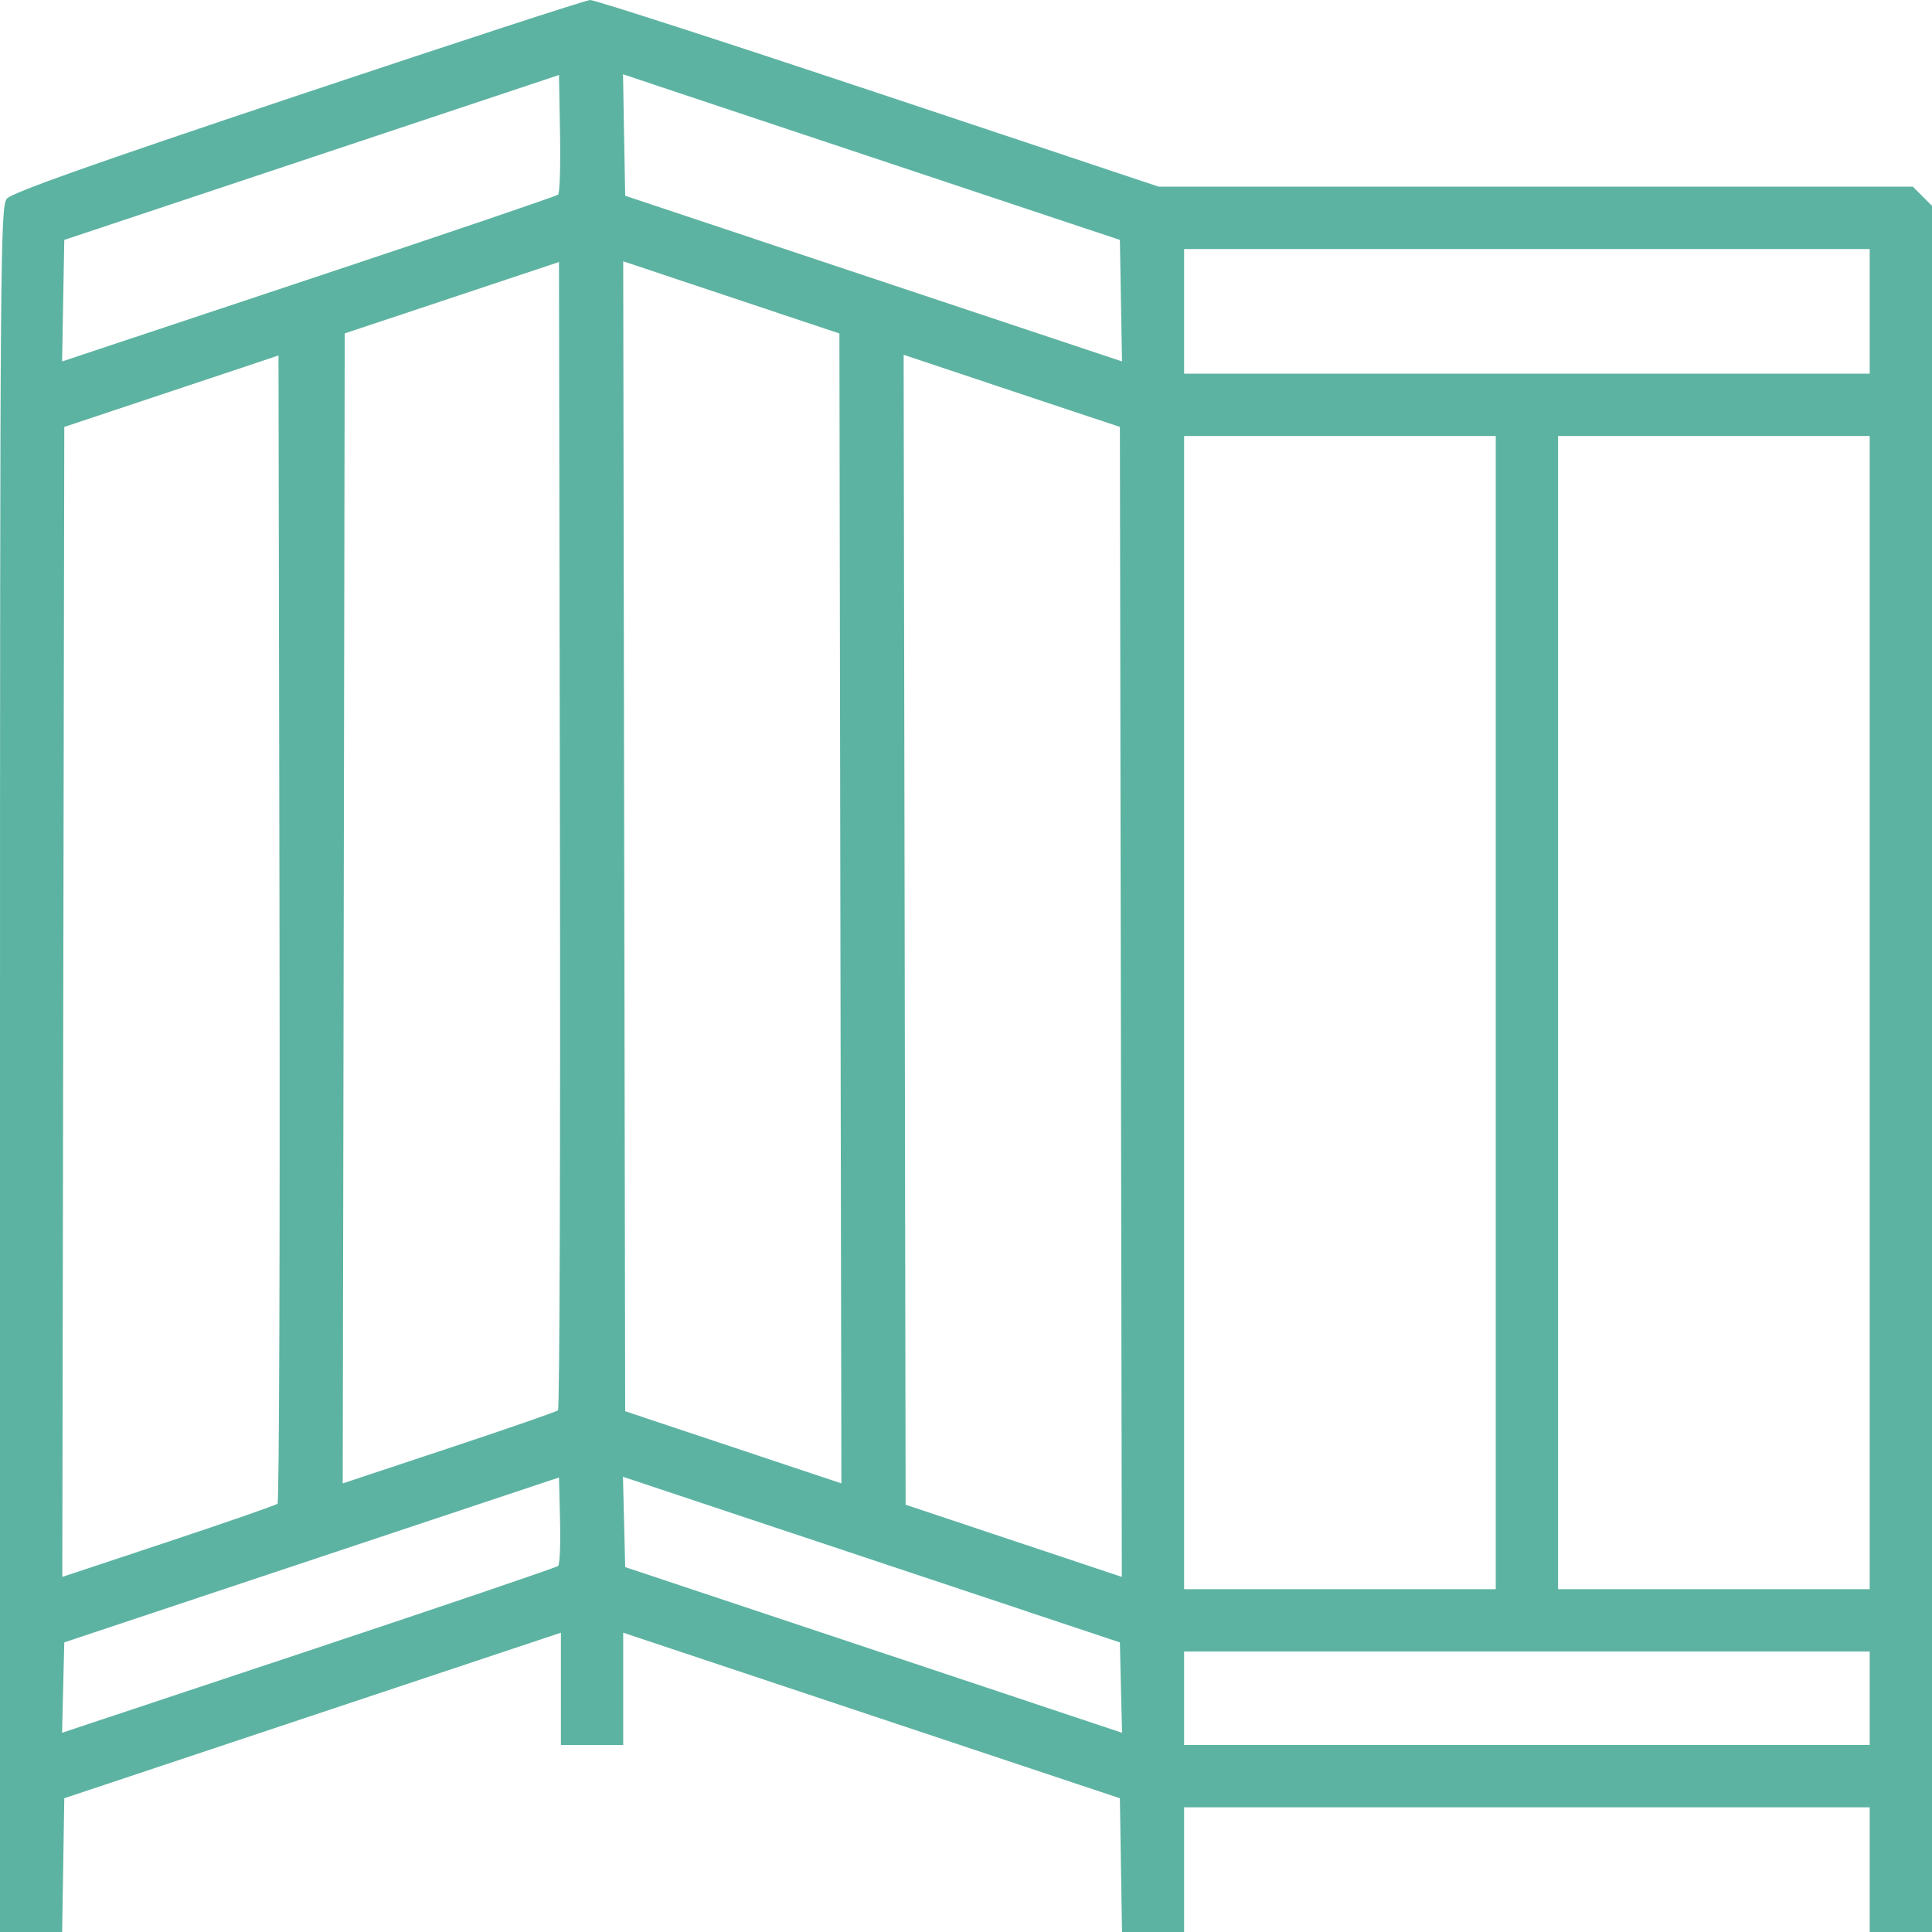 <?xml version="1.0" encoding="UTF-8"?> <svg xmlns="http://www.w3.org/2000/svg" width="40" height="40" viewBox="0 0 40 40" fill="none"> <path fill-rule="evenodd" clip-rule="evenodd" d="M6.169 1.975C1.856 3.417 0.245 3.989 0.141 4.115C0.008 4.277 0 5.256 0 22.143V40H0.643H1.287L1.309 38.615L1.331 37.231L6.472 35.517L11.613 33.803V34.965V36.128H12.258H12.903V34.965V33.803L18.044 35.517L23.186 37.231L23.208 38.615L23.23 40H23.873H24.516V38.709V37.419H31.613H38.71V38.709V40H39.355H40V22.131V4.261L39.802 4.063L39.604 3.865H31.797H23.991L18.186 1.929C14.993 0.865 12.307 -0.004 12.218 1.08407e-05C12.129 0.003 9.407 0.892 6.169 1.975ZM11.555 4.03C11.52 4.061 9.196 4.851 6.389 5.785L1.286 7.483L1.308 6.225L1.331 4.967L6.452 3.26L11.573 1.553L11.595 2.763C11.607 3.429 11.589 3.999 11.555 4.03ZM23.208 6.225L23.23 7.483L18.087 5.768L12.944 4.053L12.921 2.796L12.899 1.538L18.042 3.253L23.186 4.967L23.208 6.225ZM38.71 6.446V7.737H31.613H24.516V6.446V5.156H31.613H38.71V6.446ZM11.553 29.198C11.519 29.228 10.503 29.581 9.294 29.982L7.096 30.712L7.117 18.808L7.137 6.903L9.355 6.164L11.573 5.425L11.593 17.284C11.604 23.806 11.586 29.168 11.553 29.198ZM17.399 18.808L17.42 30.712L15.182 29.965L12.944 29.218L12.923 17.314L12.903 5.41L15.141 6.157L17.379 6.904L17.399 18.808ZM5.746 31.133C5.713 31.163 4.696 31.516 3.488 31.918L1.29 32.648L1.31 20.743L1.331 8.839L3.548 8.1L5.766 7.36L5.787 19.22C5.798 25.742 5.78 31.103 5.746 31.133ZM23.206 20.744L23.226 32.648L20.988 31.901L18.75 31.154L18.73 19.25L18.709 7.346L20.947 8.093L23.186 8.839L23.206 20.744ZM30.968 20.965V32.902H27.742H24.516V20.965V9.027H27.742H30.968V20.965ZM38.71 20.965V32.902H35.484H32.258V20.965V9.027H35.484H38.71V20.965ZM11.555 32.421C11.52 32.453 9.195 33.243 6.389 34.177L1.285 35.875L1.308 34.94L1.331 34.004L6.452 32.297L11.573 30.59L11.595 31.477C11.608 31.965 11.59 32.39 11.555 32.421ZM23.208 34.94L23.231 35.875L18.087 34.16L12.944 32.445L12.921 31.51L12.898 30.575L18.042 32.289L23.186 34.004L23.208 34.94ZM38.71 35.16V36.128H31.613H24.516V35.16V34.193H31.613H38.71V35.16Z" fill="#5DB3A1"></path> </svg> 
